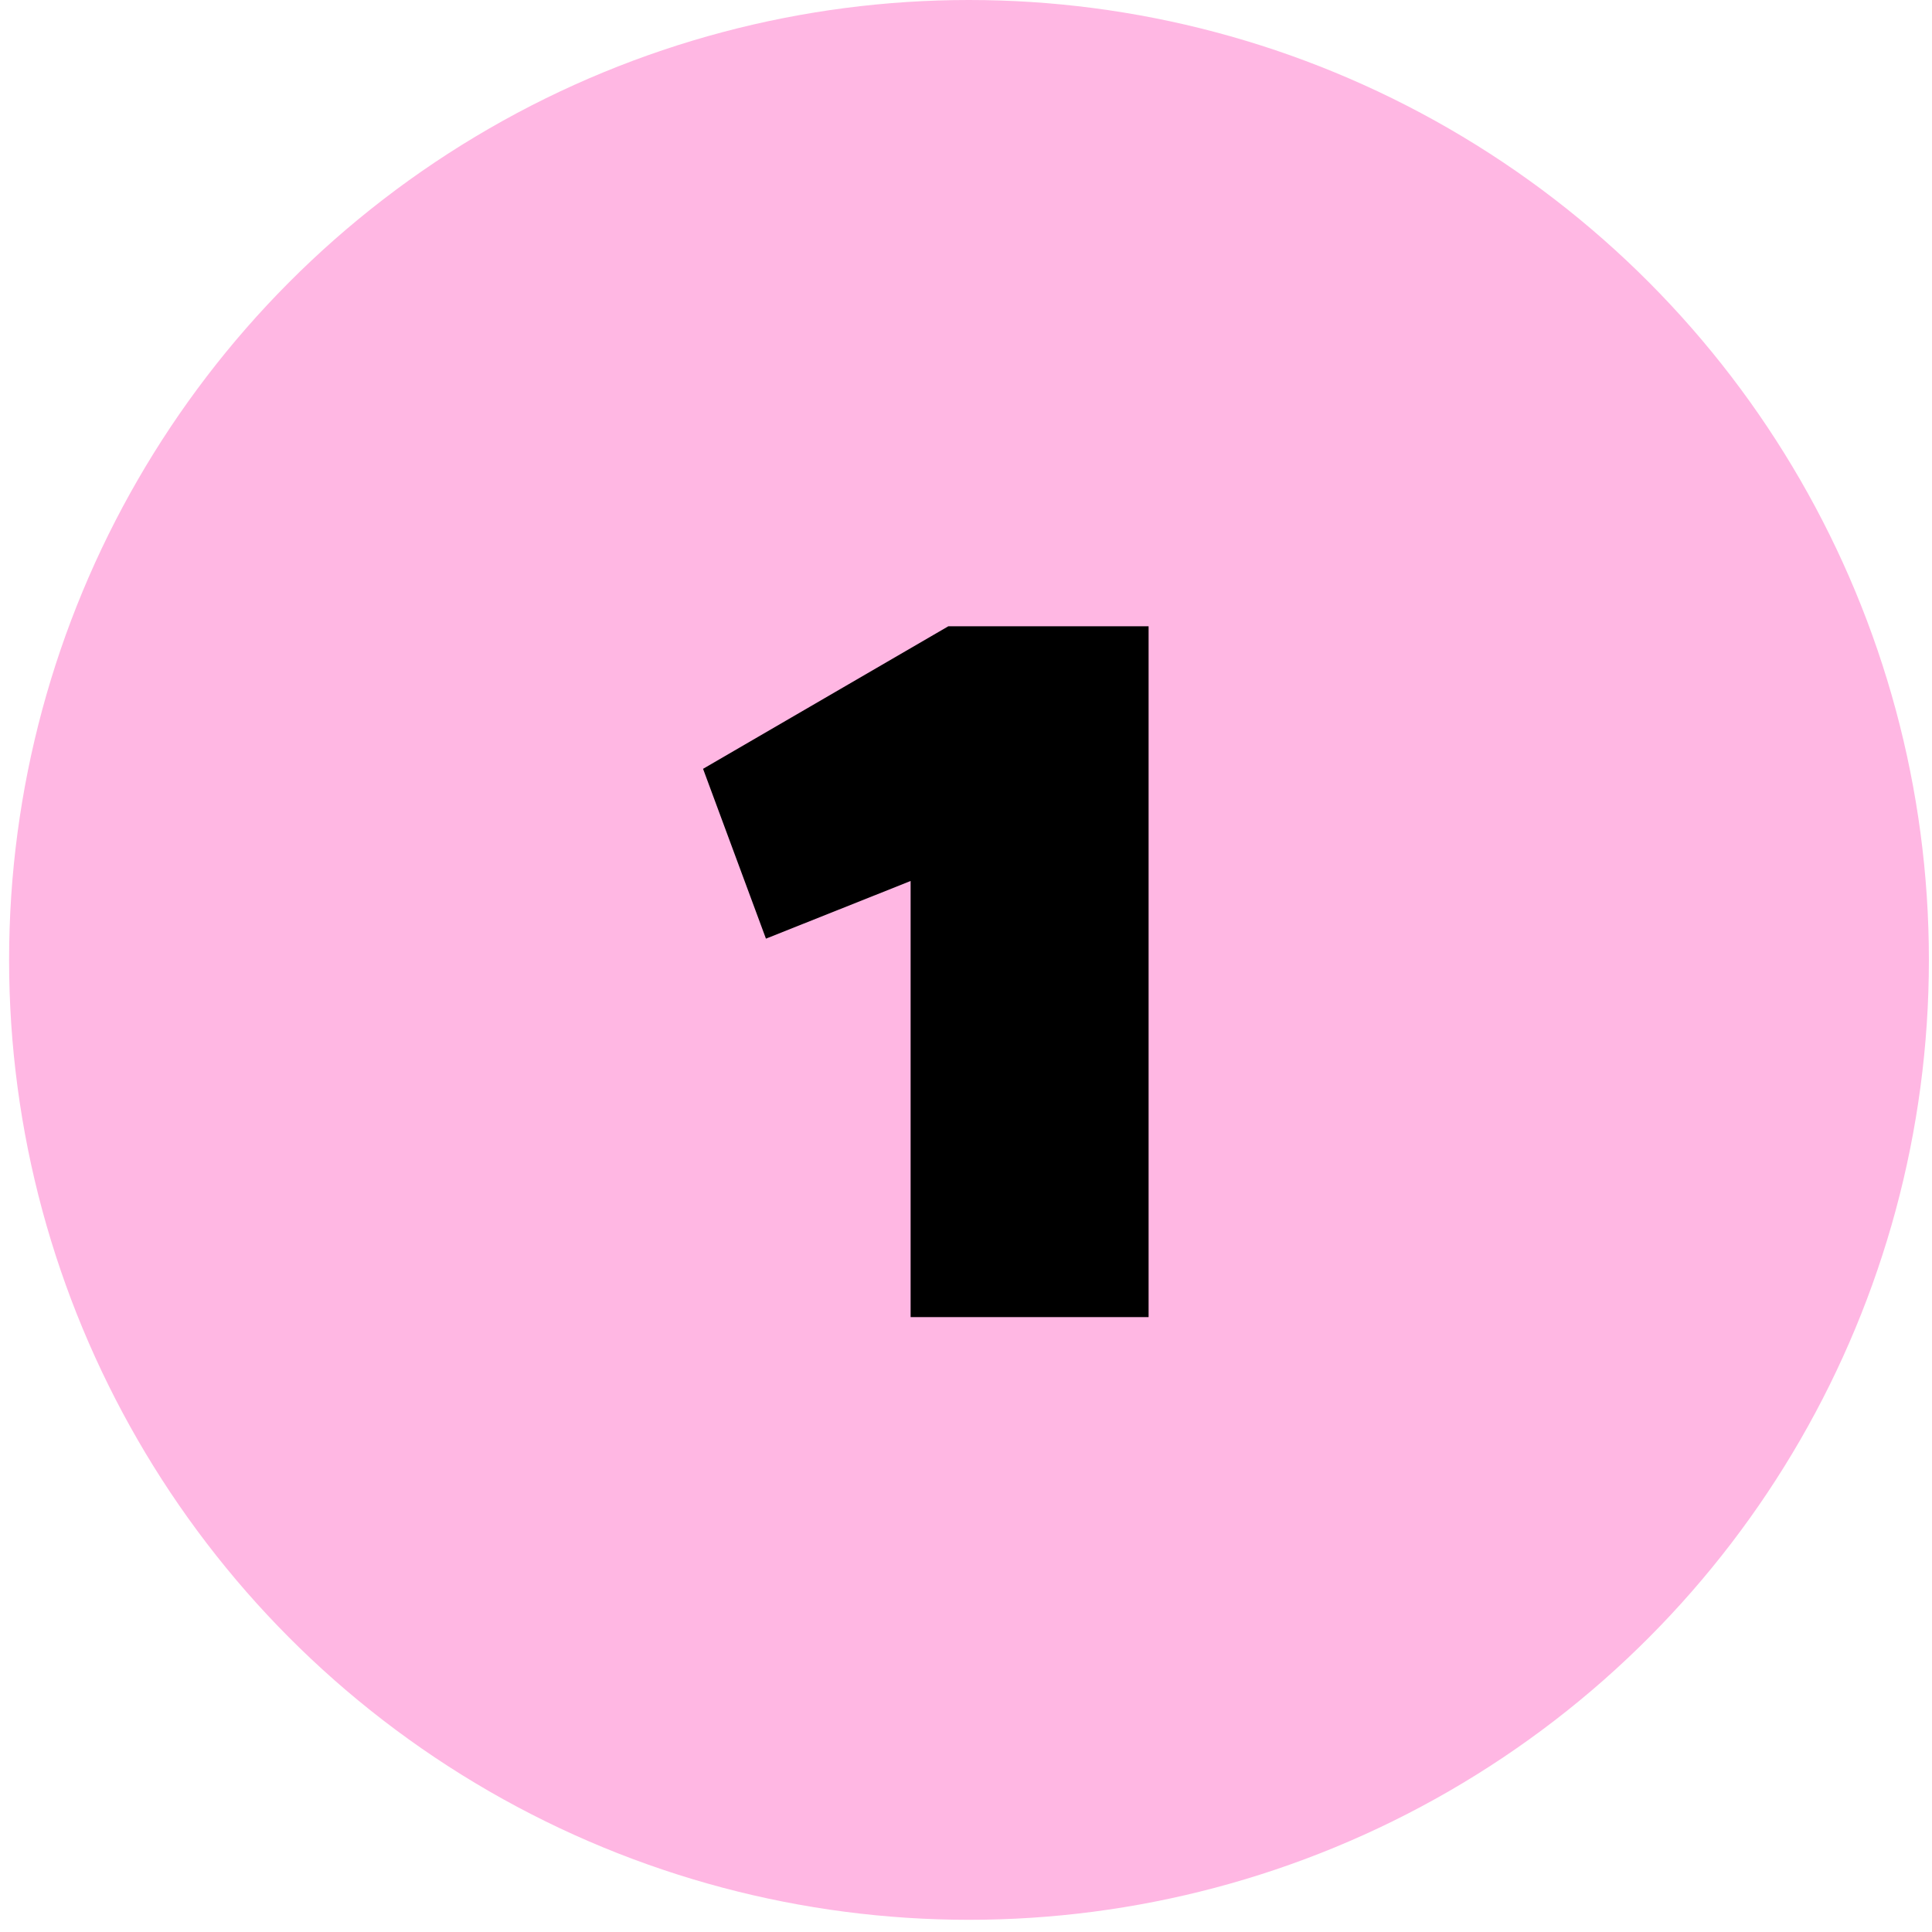 <svg width="51" height="51" viewBox="0 0 51 51" fill="none" xmlns="http://www.w3.org/2000/svg">
<circle cx="25.579" cy="25.339" r="25.339" fill="#FFB7E3"/>
<path d="M30.32 16.532L30.32 34.768H24.038V23.256L20.219 24.778L18.559 20.295L25.034 16.532H30.32Z" fill="black"/>
</svg>
